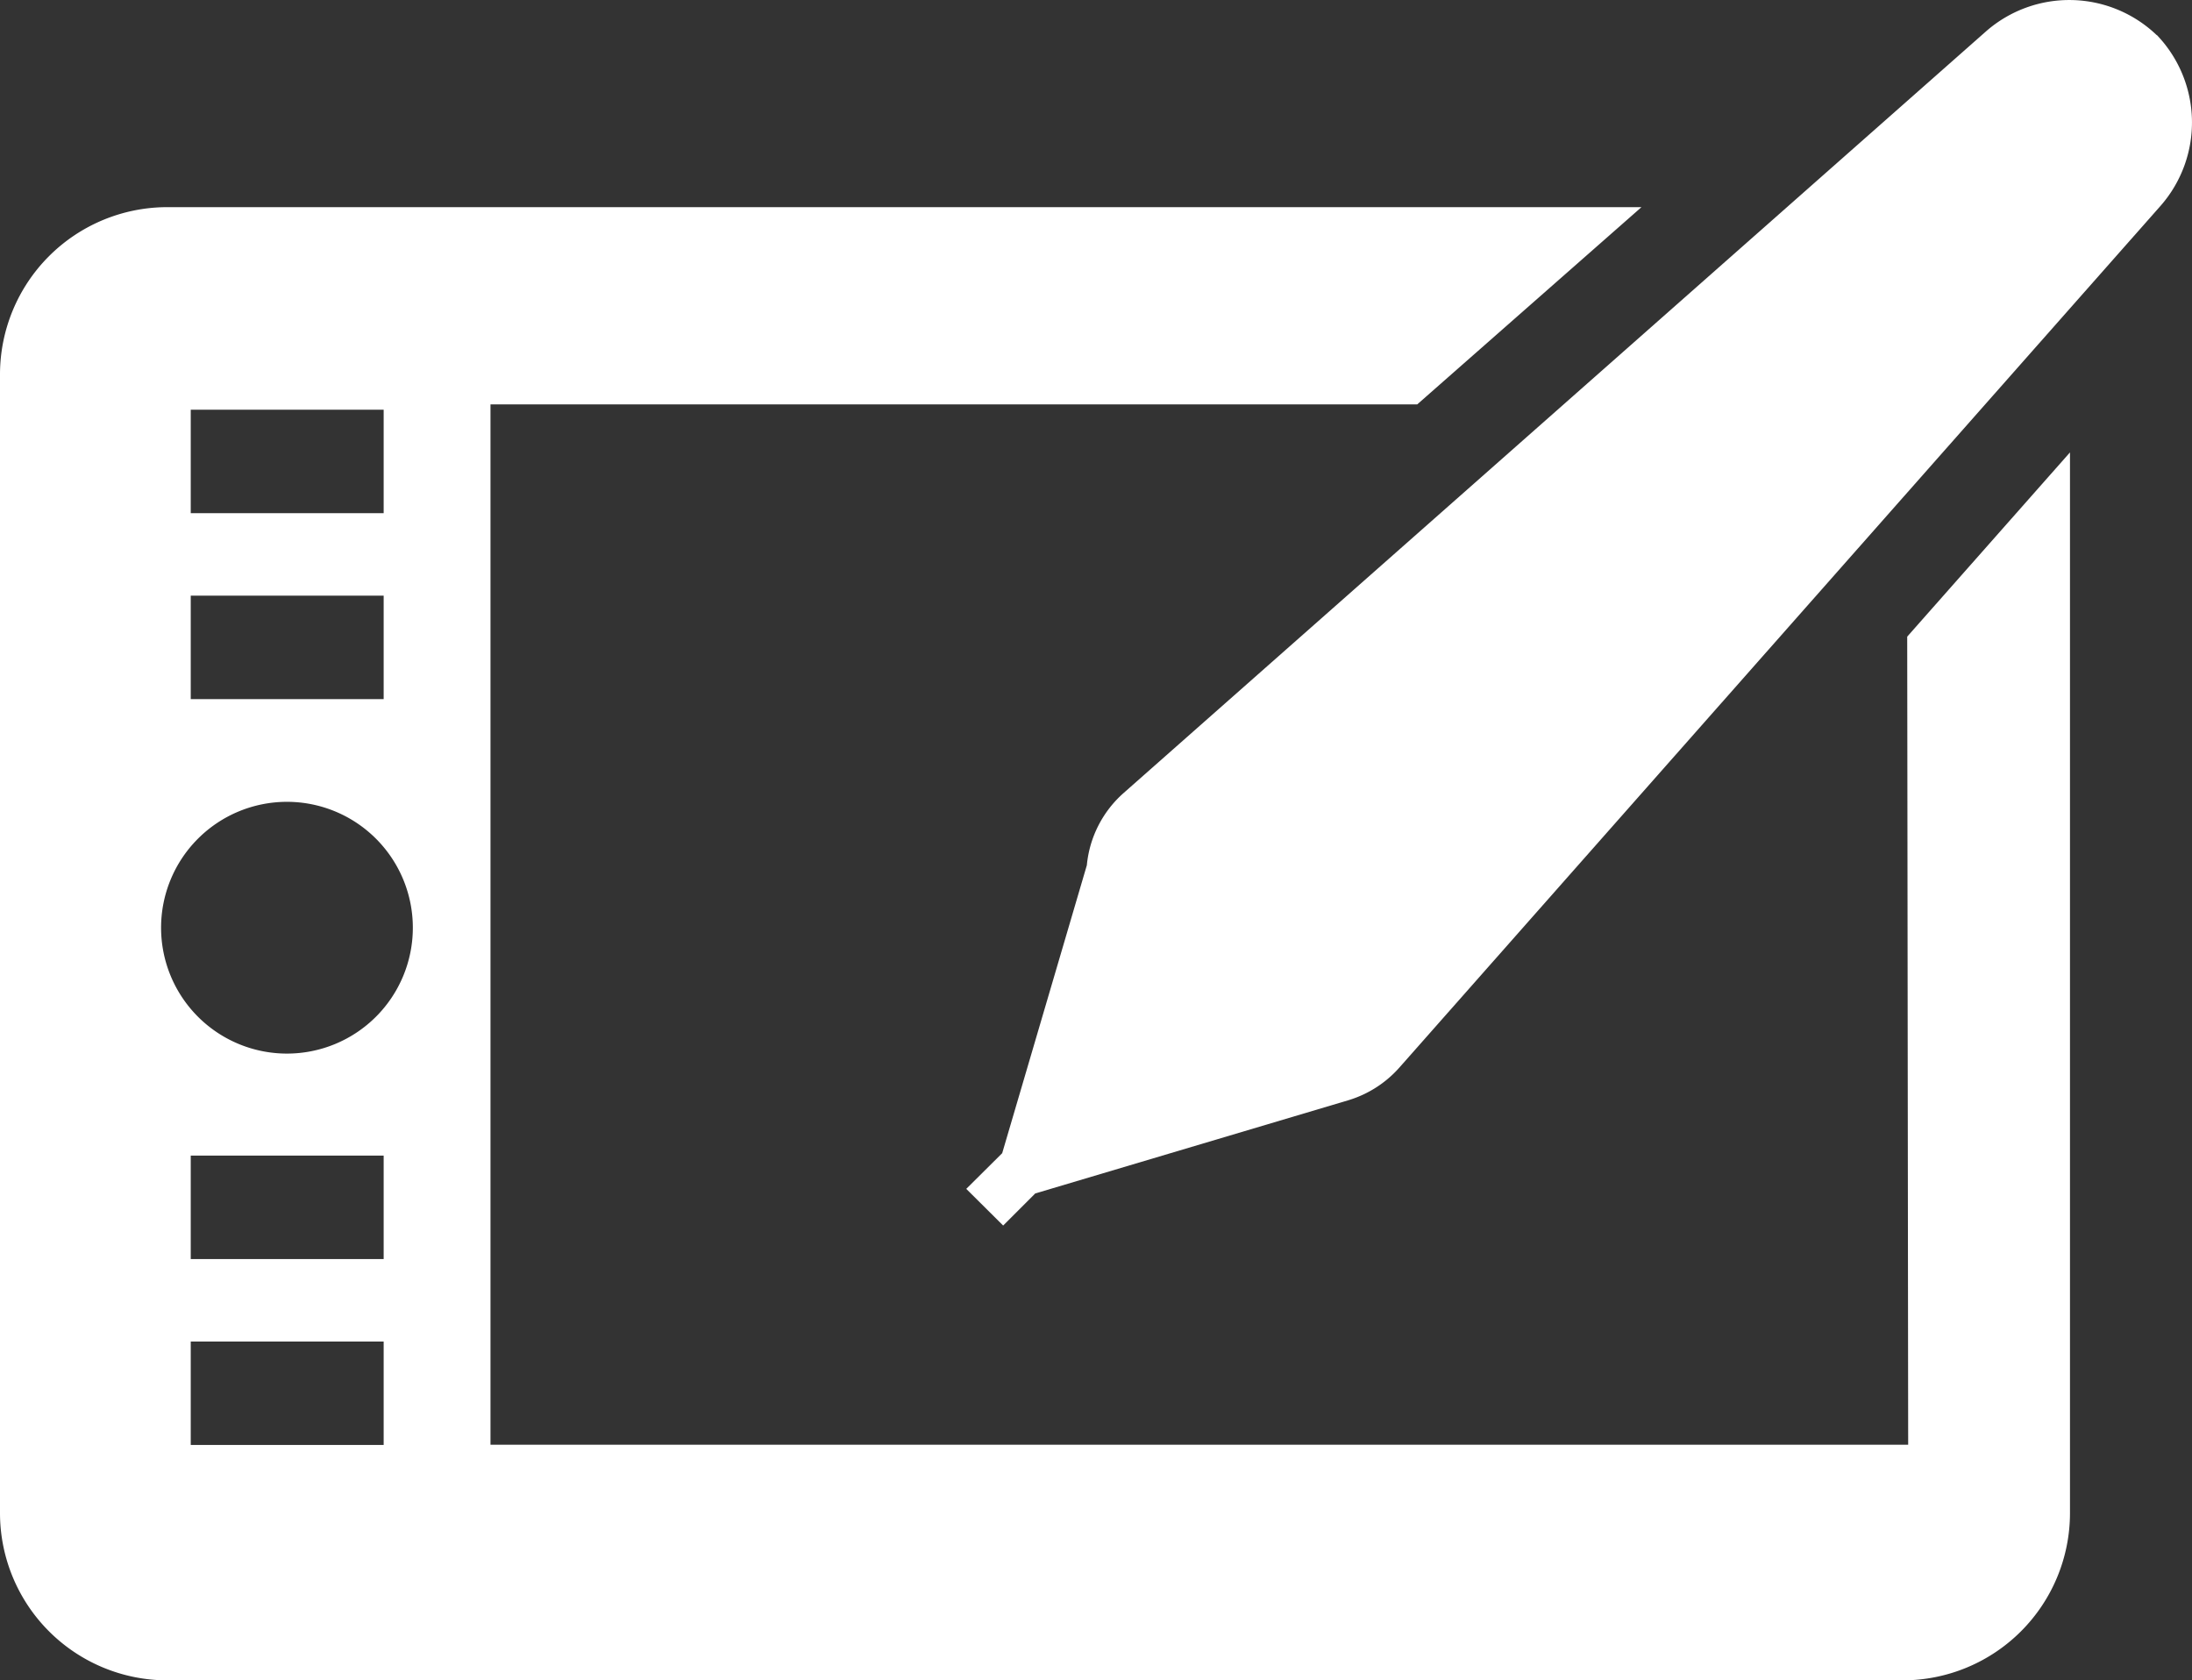 <svg id="Layer_1" data-name="Layer 1" xmlns="http://www.w3.org/2000/svg" viewBox="0 0 90.9 69.68"><rect x="0" y="0" width="90.9" height="69.68" fill="#333333" stroke="none"/><defs><style>.cls-1{fill:#fff;}</style></defs><title>bim-coordination-icon</title><path class="cls-1" d="M93.67,17.37a5.24,5.24,0,0,0-7.07-.17L50.83,48.79a4.57,4.57,0,0,0-1.53,3L45.79,63.73,44.3,65.21l1.53,1.52,1.33-1.33,13-3.87,0,0a4.6,4.6,0,0,0,2.1-1.35L93.84,24.43a5.24,5.24,0,0,0-.17-7.07" transform="translate(-4.23 -15.91)"/><path class="cls-1" d="M12.14,71.54h8v4.29h-8Zm8-26.64h-8V40.61h8Zm-4,14.7a5.22,5.22,0,1,1,5.21-5.21,5.22,5.22,0,0,1-5.21,5.21m4,8.52h-8V63.83h8Zm0-30.93h-8V32.9h8ZM83.36,75.82H24.57V32.68H63L72.3,24.5H11.15a6.94,6.94,0,0,0-6.92,6.92V78.67a6.94,6.94,0,0,0,6.92,6.92h72a6.94,6.94,0,0,0,6.92-6.92v-44l-6.75,7.64Z" transform="translate(-4.23 -15.91)"/></svg>